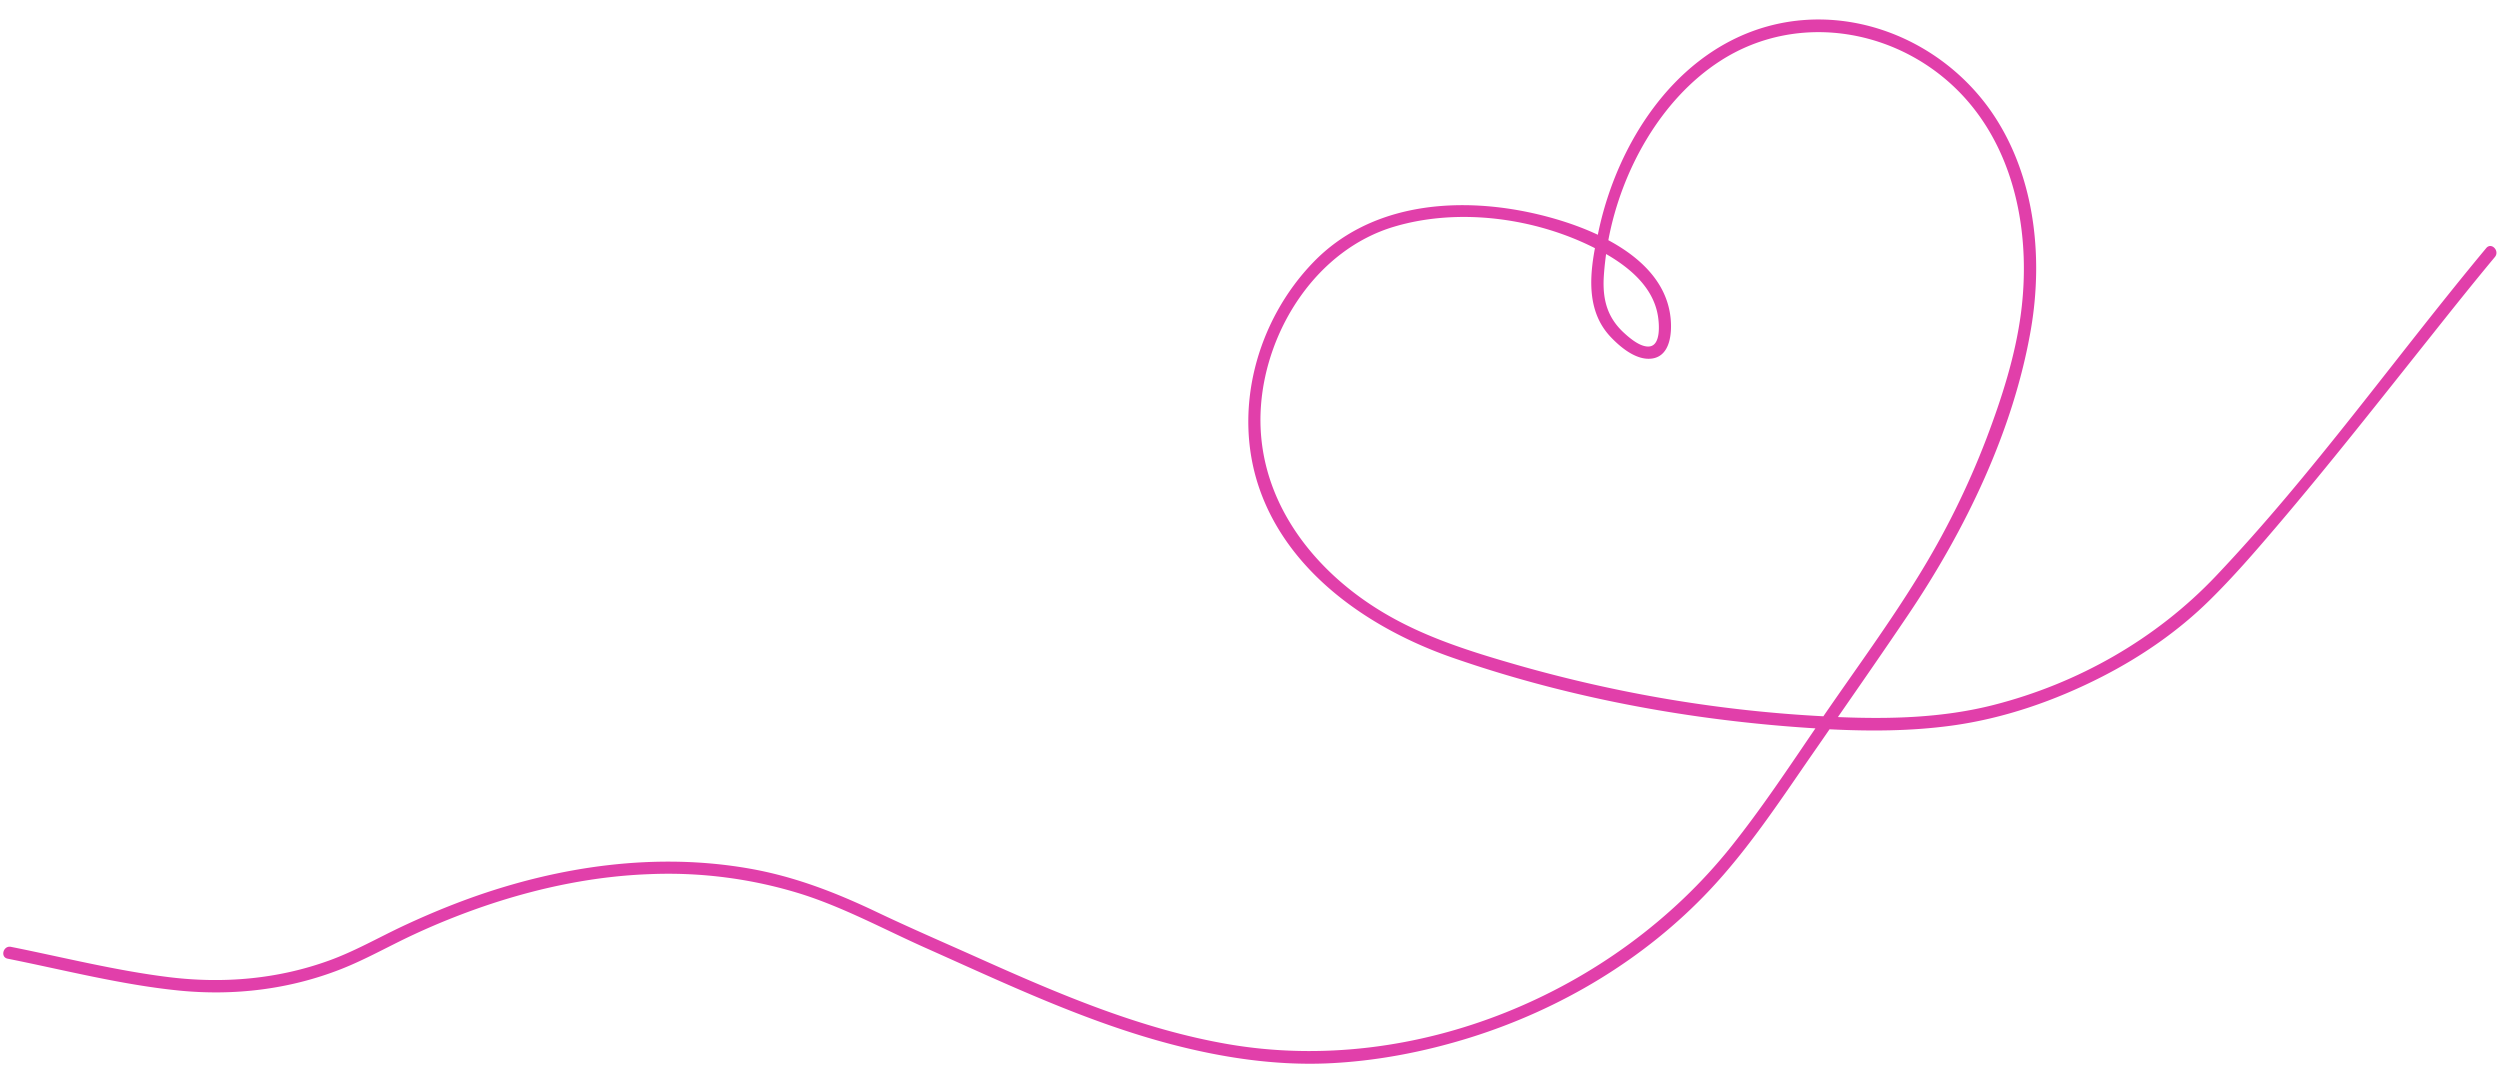 <?xml version="1.0" encoding="UTF-8" standalone="no"?><svg xmlns="http://www.w3.org/2000/svg" xmlns:xlink="http://www.w3.org/1999/xlink" data-name="Слой 1" fill="#e13faa" height="624.1" preserveAspectRatio="xMidYMid meet" version="1" viewBox="-1.9 -11.3 1449.6 624.1" width="1449.6" zoomAndPan="magnify"><g id="change1_1"><path d="M1439.72,132.55c-52.43,63-100.13,130.47-156.6,190C1248.32,359.28,1203,385,1154,397.48c-29.41,7.5-60,8.28-90.21,7,13.67-19.72,27.35-39.43,40.76-59.32,33.17-49.21,61-106.6,71.15-165.54,7.43-43.26,2-91.26-24-127.69C1121.35,9.63,1066-11.28,1016,6.17c-48.56,17-79.39,65.68-90.41,113.94-.35,1.55-.7,3.13-1,4.72-15.22-7.15-31.89-11.62-45.29-14.07-42.11-7.68-88.21-2.24-119.29,29.61-33.42,34.26-47.57,86.76-31.37,132.44,17.27,48.69,64.1,80.56,111,97,61.87,21.63,127.34,34.46,192.58,39.88q9.24.77,18.53,1.34c-15.79,23.18-31.36,46.65-48.85,68.56-67.93,85.07-183.47,133.2-291.68,114.56-50.77-8.75-98.11-29.07-144.83-50-19.93-8.93-40-17.58-59.73-27C482.19,506,458.61,496.93,433,492.4c-54.6-9.67-110.85-1.48-162.67,17.21C257,514.44,243.8,520,230.94,526.06c-14,6.64-27.44,14.33-42.08,19.62-29.81,10.79-61.23,13.47-92.62,9.63-30.79-3.76-61.38-11.51-91.78-17.59-4.48-.9-6.39,6-1.89,6.87,32.8,6.56,65.86,15.11,99.18,18.46,31.91,3.2,64-.62,93.9-12.34,14.63-5.73,28.24-13.59,42.47-20.18a416.9,416.9,0,0,1,45-17.82c29.6-9.72,60.41-16,91.58-17.14A258.92,258.92,0,0,1,462.46,507c24.87,7.85,48.12,20.51,71.88,31.13C581.17,559,627.8,581.29,677.62,594.3c29.2,7.63,59.54,12.23,89.78,11,28.16-1.18,56.39-6.62,83.24-15,52.37-16.39,101.09-45.44,138.79-85.49,21.84-23.2,39.55-49.87,57.57-76,4-5.76,8-11.5,11.94-17.24,23.49,1.18,47.08,1.08,70.38-2.07,30.64-4.13,60.38-14.47,87.86-28.55,22.68-11.62,44-26.32,62.15-44.22,13.7-13.47,26.32-28.06,38.77-42.68,31-36.37,60.46-73.95,90.23-111.29,12-15.11,24.07-30.22,36.43-45.07C1447.67,134.09,1442.66,129,1439.72,132.55ZM929.38,136c13.78,7.95,27.21,19.24,30,35.58.81,4.68,1.89,17.15-4.79,18-5.08.64-11.31-4.65-14.7-7.75-9.64-8.78-12.48-19-11.9-31.78C928.24,145.39,928.74,140.7,929.38,136ZM967,394.4A807.31,807.31,0,0,1,876.86,374c-26.38-7.59-52.75-15.87-76.47-30C757.56,318.55,725.5,275.55,729.26,224c3.27-44.87,32.66-90.45,76.92-103.77,37.46-11.27,82-5.29,116.73,12.37-3.39,18.16-4.23,37.47,9.22,51.59,5.78,6.07,15.12,13.86,24.21,12.36,10.42-1.72,11.3-15.16,10.43-23.49-2.13-20.55-17.42-35.05-36.09-45.08,7.59-40.7,30.59-81.7,64.62-103.77C1041.76-6,1103.09,6.05,1138.76,47c29,33.3,36.73,80.3,31.21,123-3.24,25-11.2,49.67-20.12,73.16a473.65,473.65,0,0,1-39.76,80.21c-16.56,26.88-35.32,52.48-53.23,78.48-.5.72-1,1.45-1.49,2.18A790,790,0,0,1,967,394.4Z"/></g></svg>